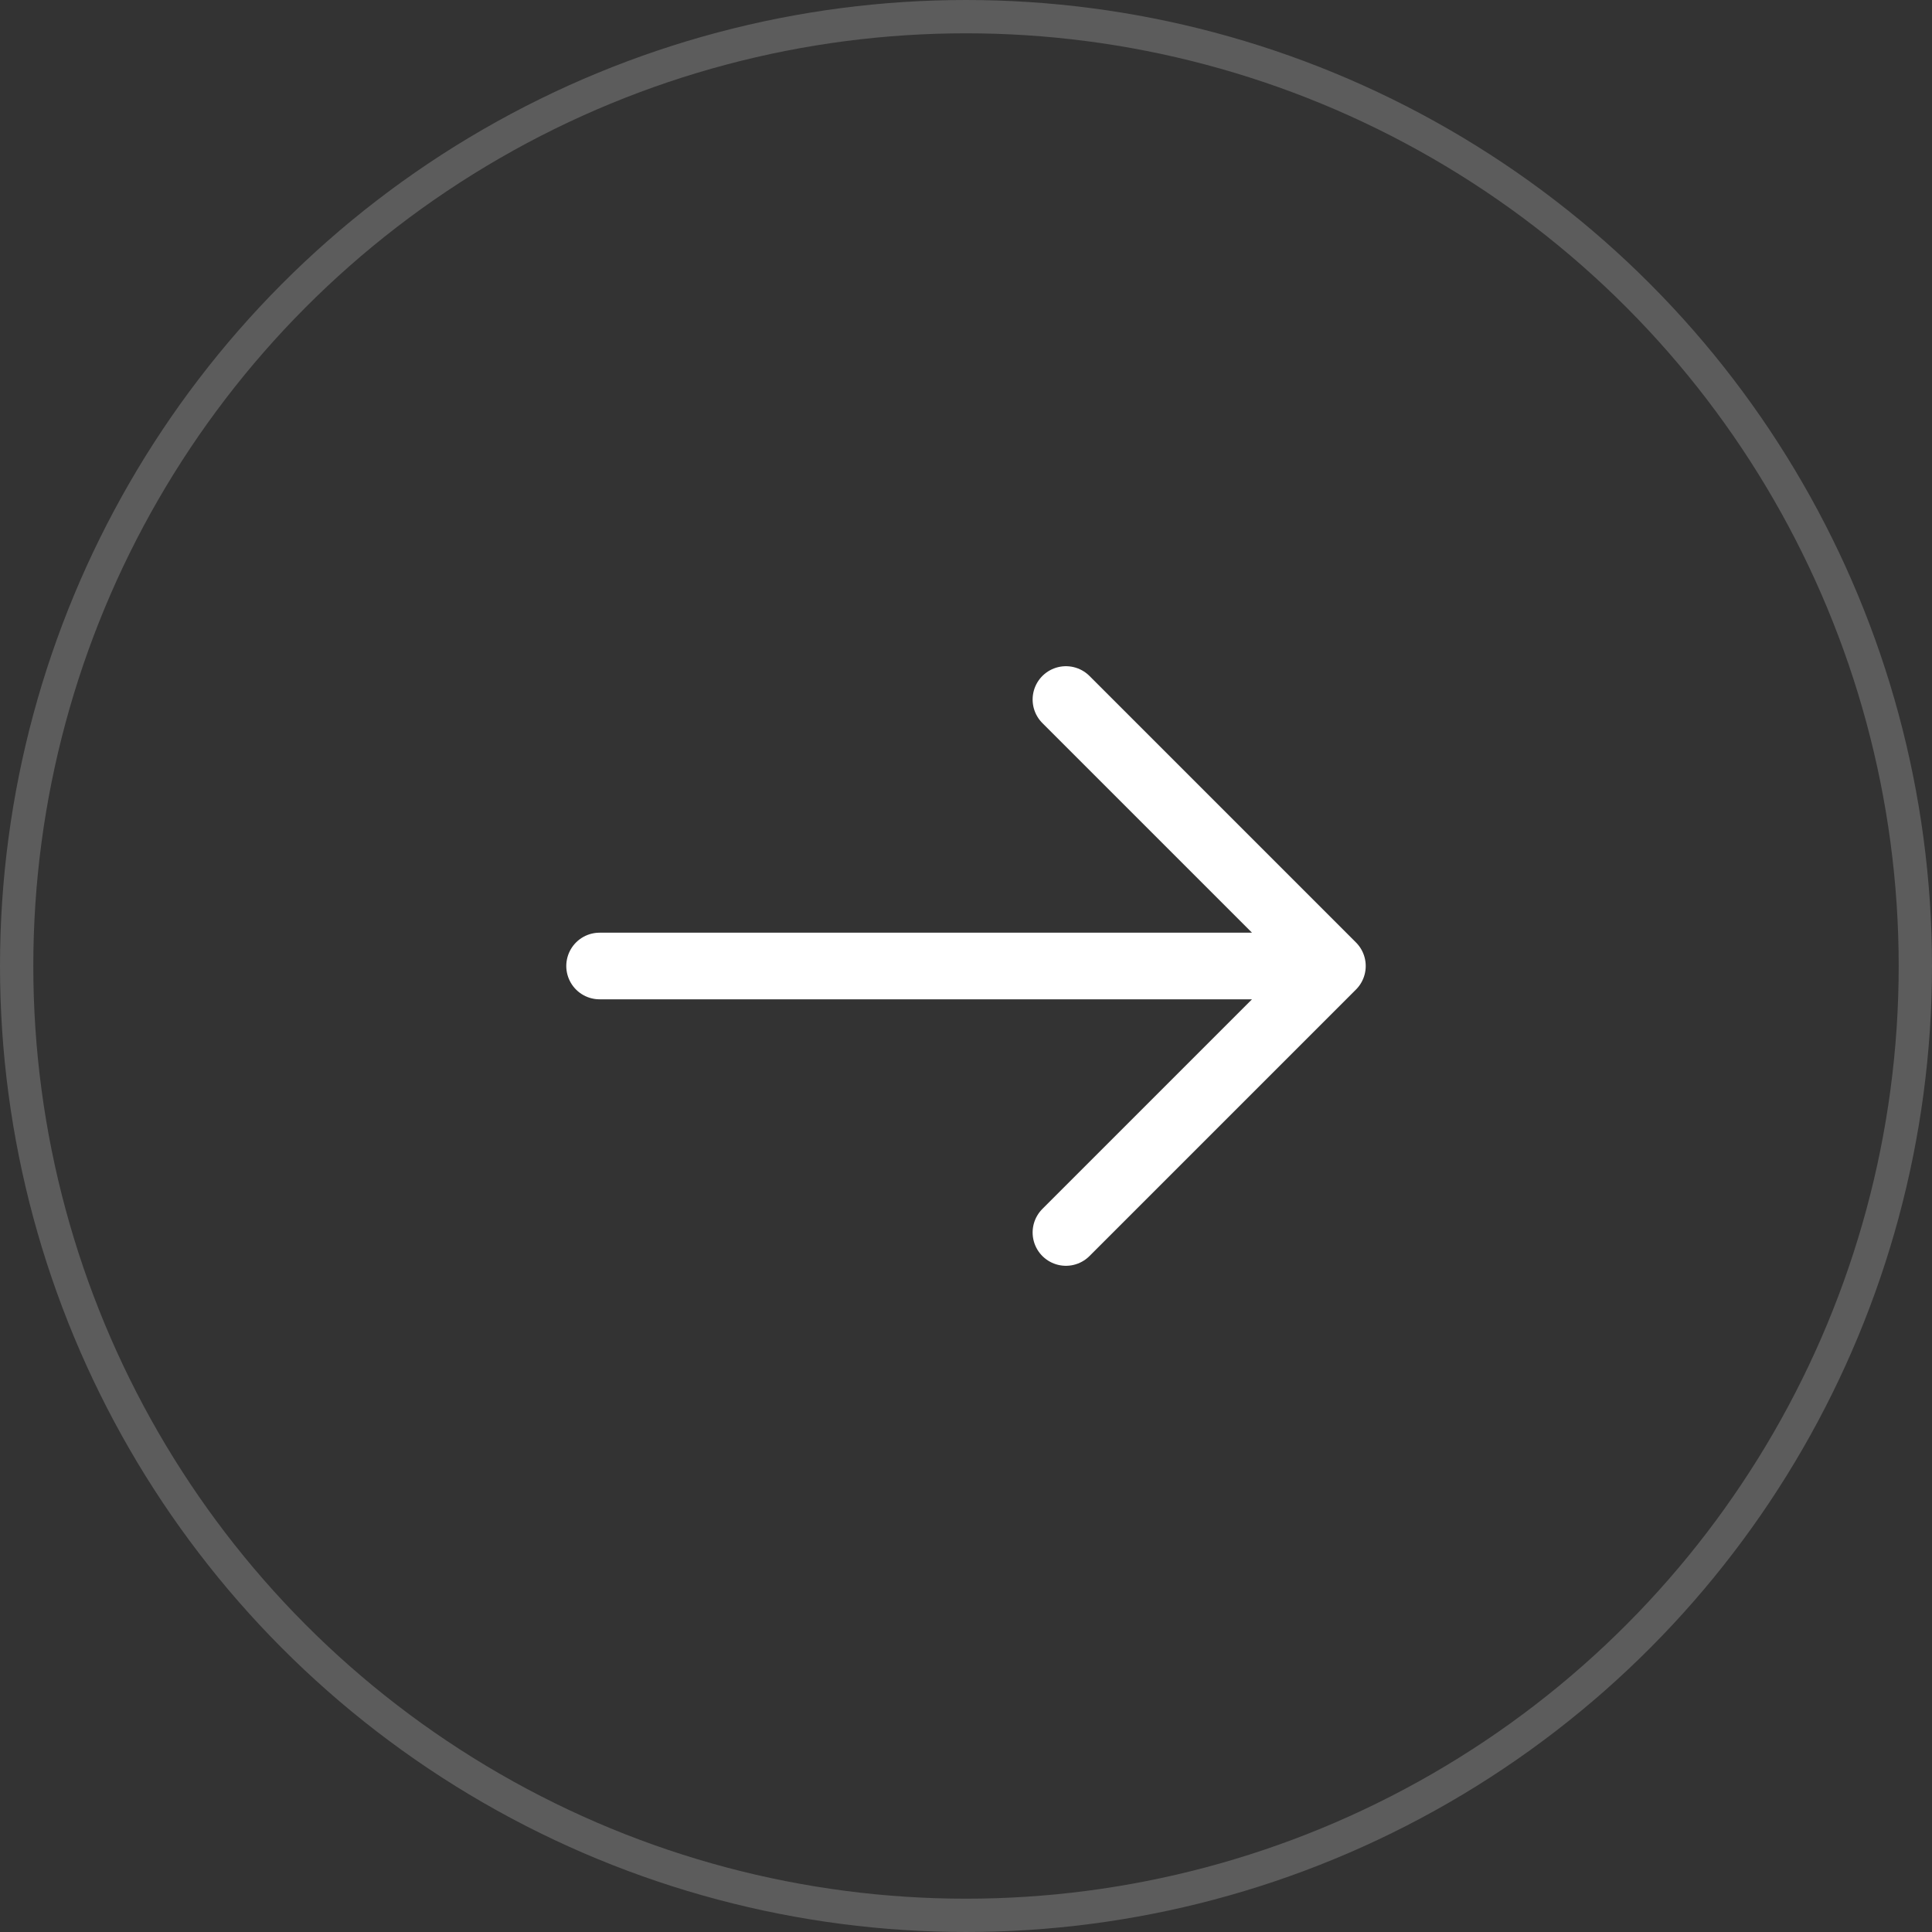 <svg xmlns="http://www.w3.org/2000/svg" width="58" height="58" fill="none"><rect width="100%" height="100%" fill="#333333" stroke="none"/><circle cx="29" cy="29" r="28.5" stroke="#fff" stroke-opacity=".2"/><path stroke="#fff" stroke-linecap="round" stroke-linejoin="round" stroke-width="2" d="M18 29h22m-8 8 8-8-8-8"/></svg>
